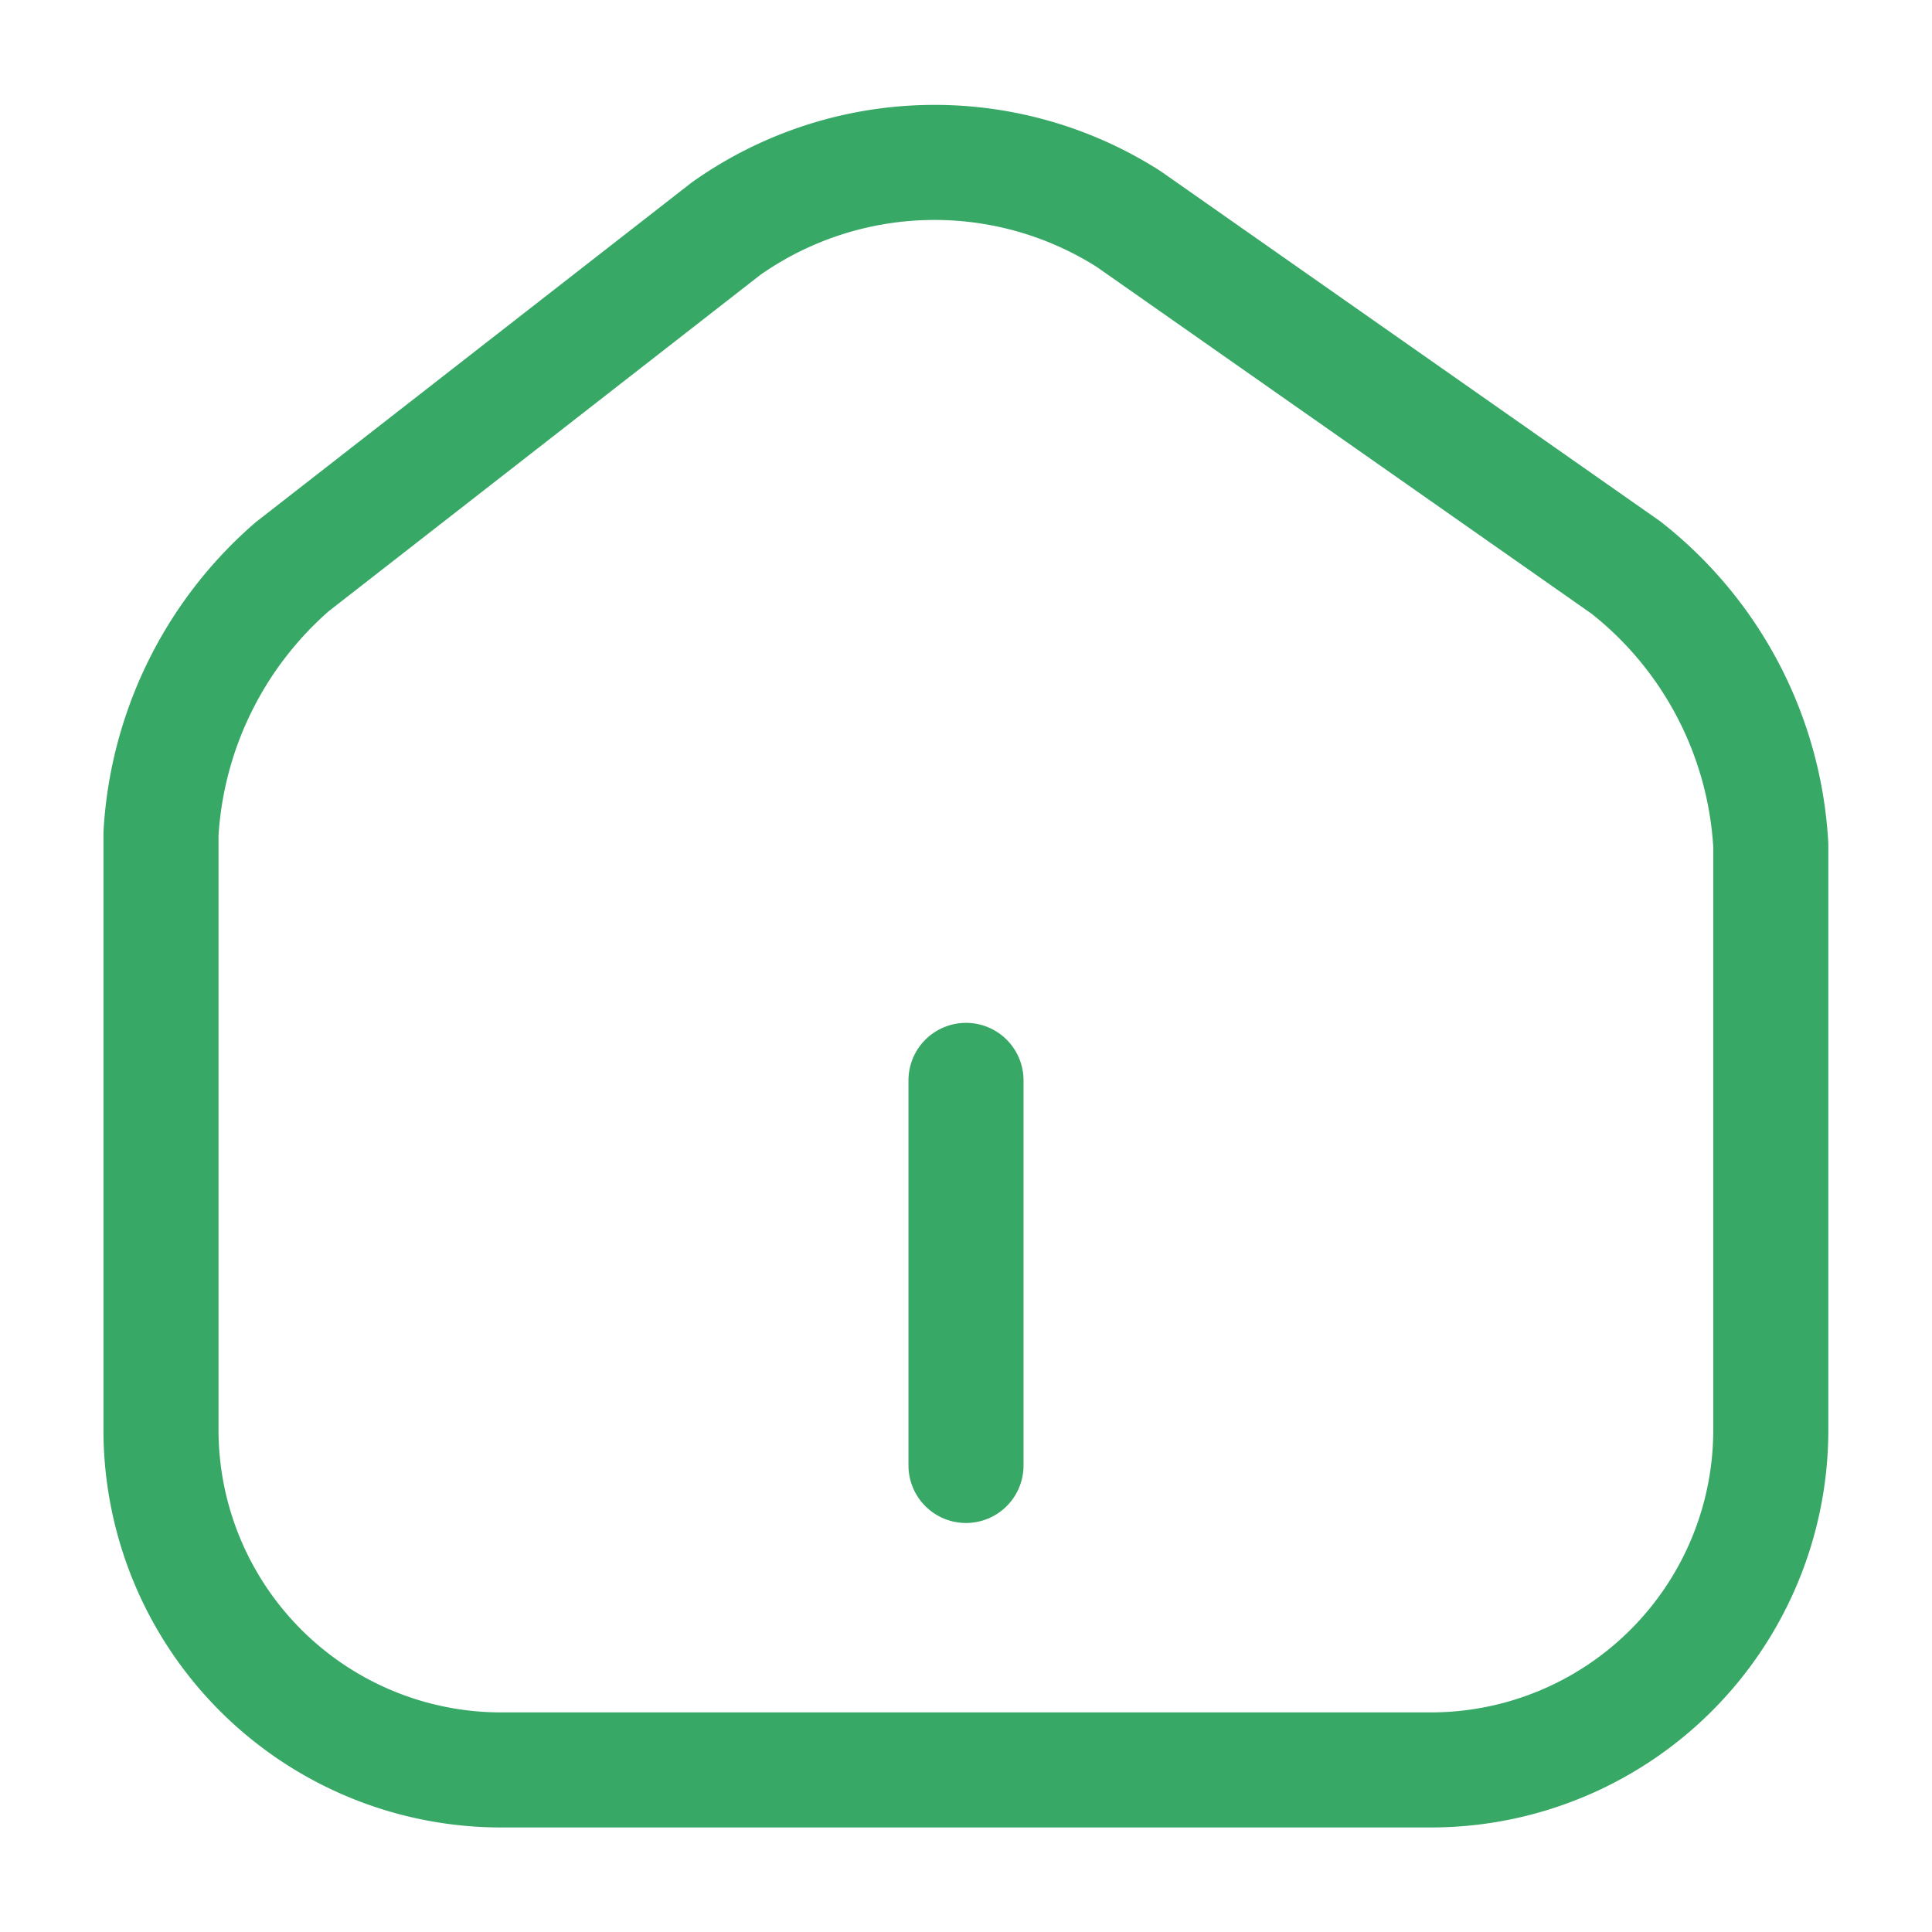 <svg id="home-2" xmlns="http://www.w3.org/2000/svg" width="33.58" height="33.579" viewBox="0 0 33.58 33.579">
  <path id="Vector" d="M9.822,1.151,2.281,7.027A6.658,6.658,0,0,0,0,11.672V22.04a5.912,5.912,0,0,0,5.89,5.9h16.2a5.909,5.909,0,0,0,5.89-5.89V11.868a6.609,6.609,0,0,0-2.518-4.827L16.818.983A6.278,6.278,0,0,0,9.822,1.151Z" transform="translate(2.798 2.823)" fill="none" stroke="#37a865" stroke-linecap="round" stroke-linejoin="round" stroke-width="2"/>
  <path id="Vector-2" data-name="Vector" d="M0,6.693V0" transform="translate(16.79 18.778)" fill="none" stroke="#37a865" stroke-linecap="round" stroke-linejoin="round" stroke-width="2"/>
  <path id="Vector-3" data-name="Vector" d="M0,0H33.58V33.579H0Z" fill="none" opacity="0"/>
</svg>
